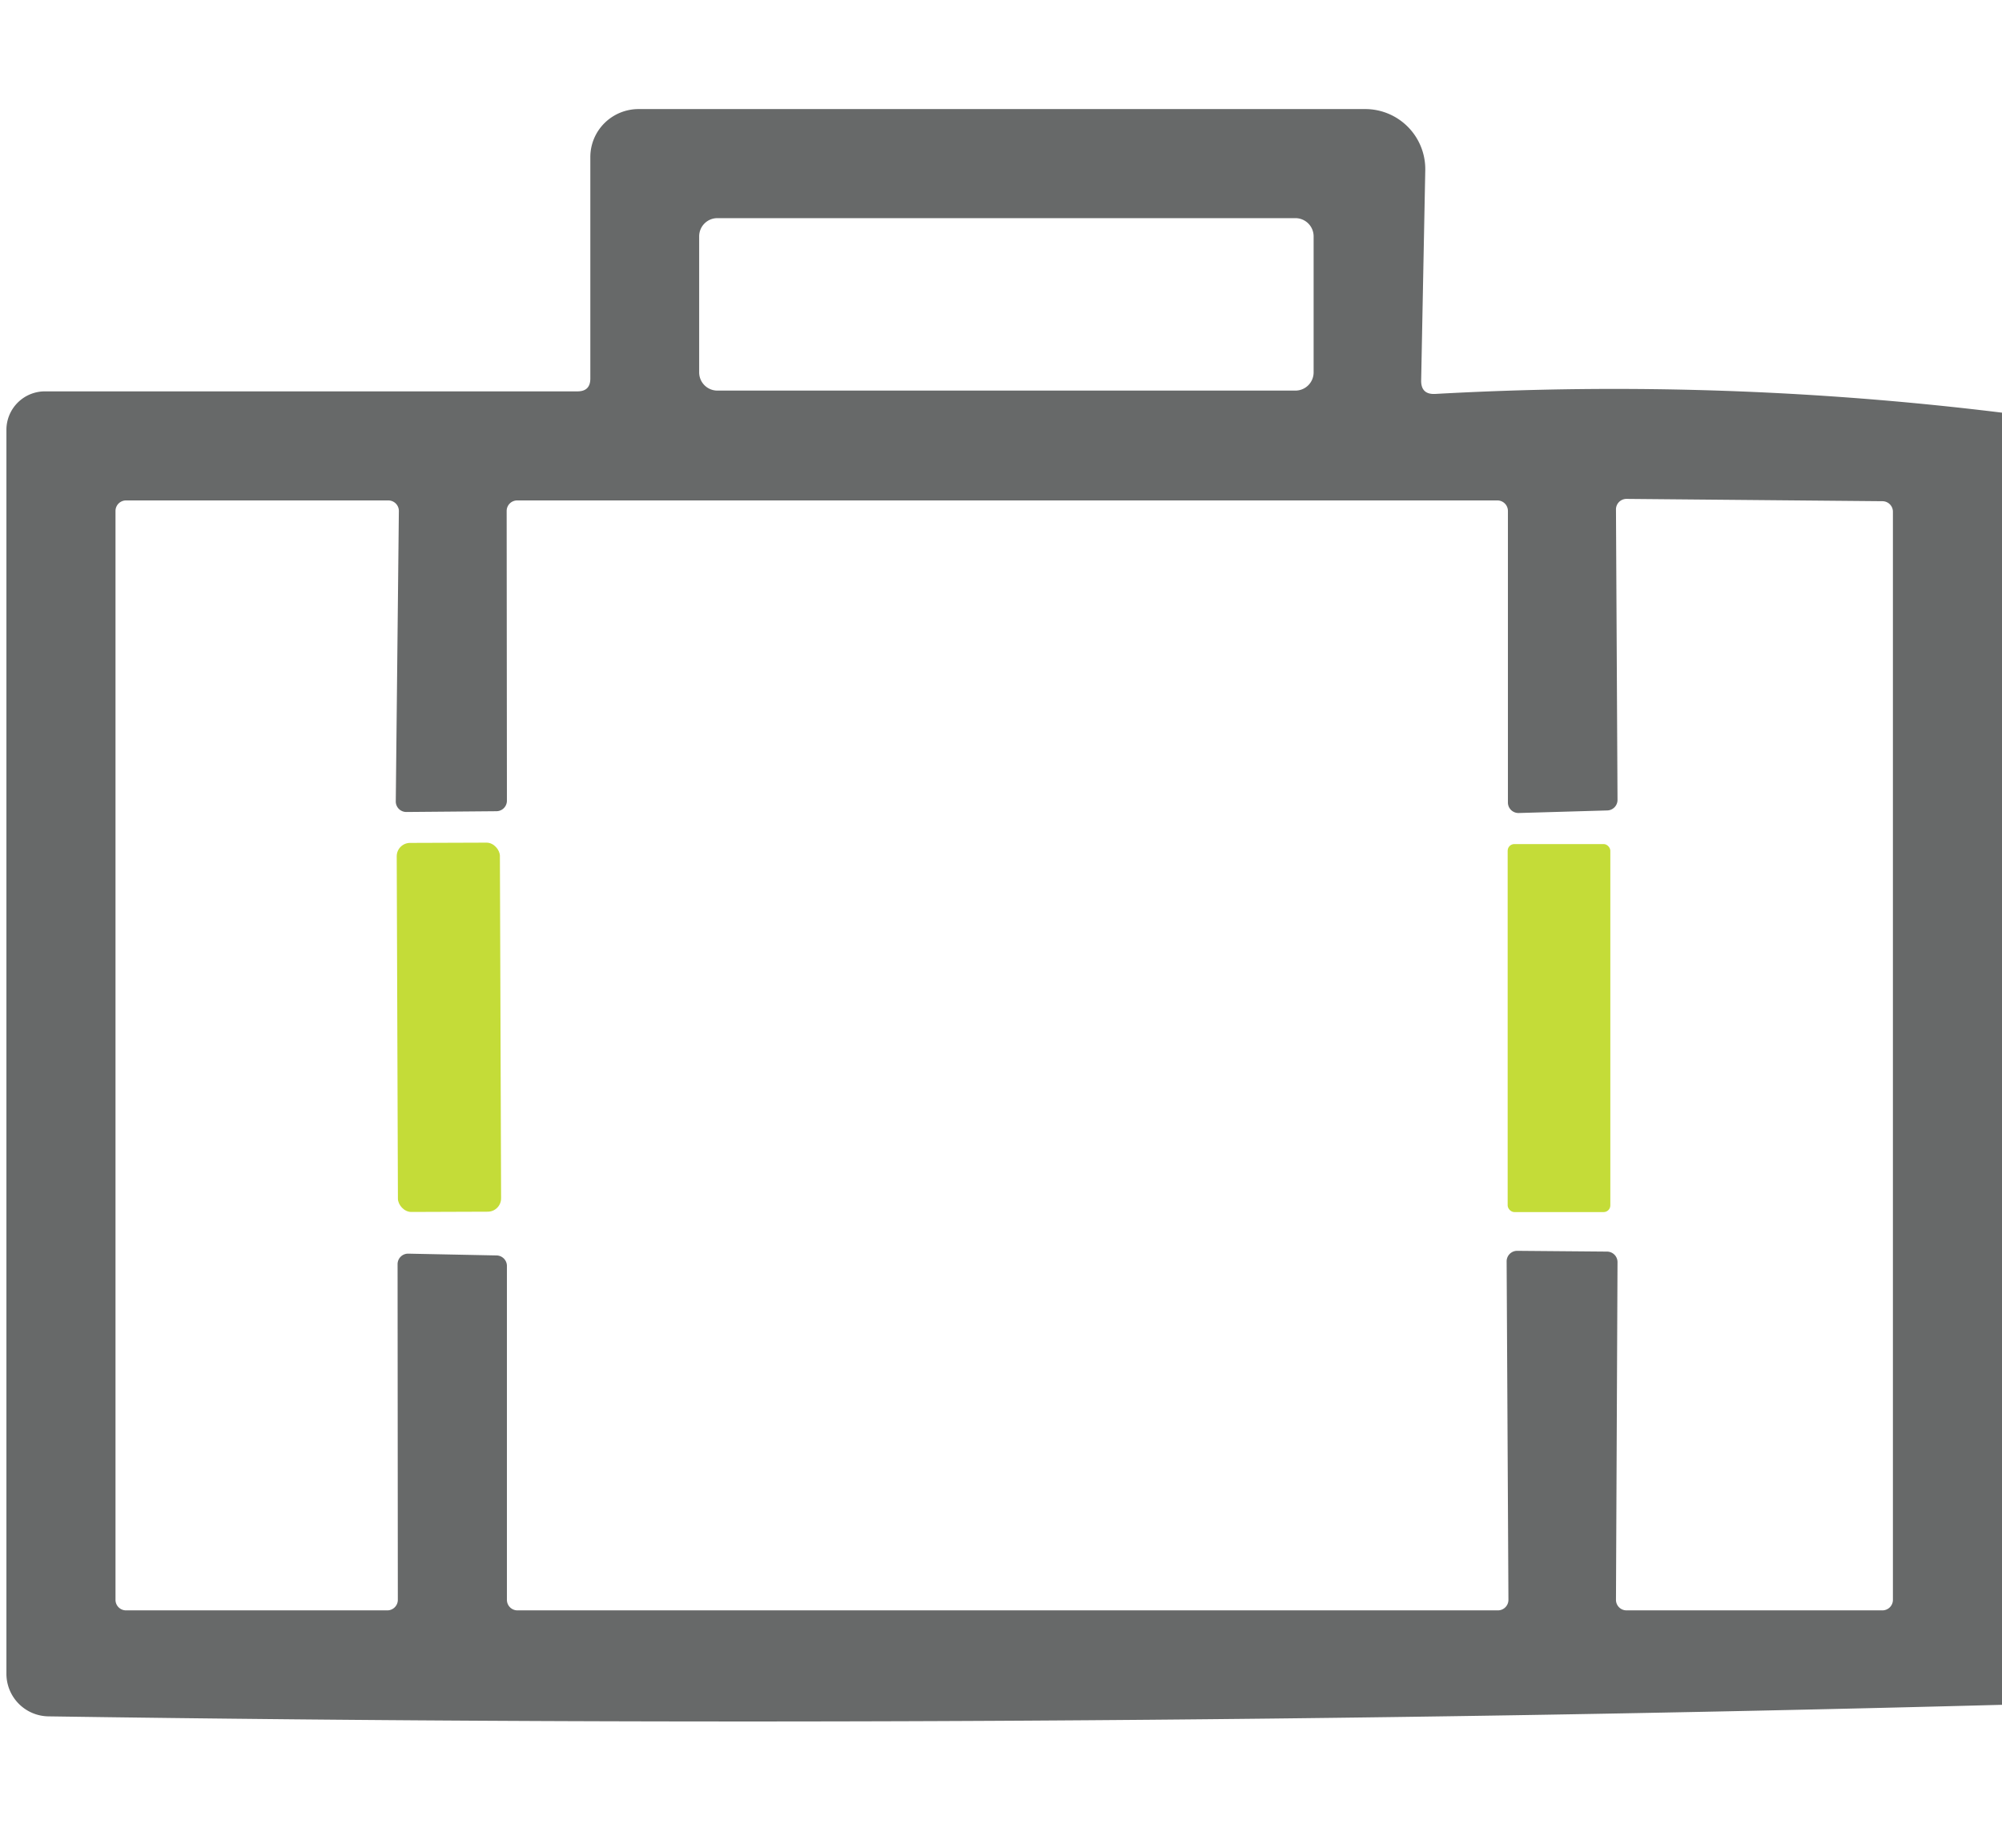 <?xml version="1.0" encoding="UTF-8" standalone="no"?>
<!DOCTYPE svg PUBLIC "-//W3C//DTD SVG 1.1//EN" "http://www.w3.org/Graphics/SVG/1.1/DTD/svg11.dtd">
<svg xmlns="http://www.w3.org/2000/svg" version="1.1" viewBox="0.00 0.00 78.00 72.00">
<path fill="#676969" d="
  M 78.00 16.08
  L 78.00 66.43
  Q 40.00 67.44 1.88 66.88
  A 1.66 1.66 0.0 0 1 0.25 65.22
  L 0.25 16.75
  A 1.50 1.50 0.0 0 1 1.75 15.25
  L 22.50 15.25
  Q 23.00 15.25 23.00 14.75
  L 23.00 6.12
  A 1.88 1.87 -0.0 0 1 24.88 4.25
  L 53.19 4.25
  A 2.34 2.34 0.0 0 1 55.53 6.63
  L 55.37 14.82
  Q 55.36 15.38 55.92 15.35
  Q 67.02 14.73 78.00 16.08
  Z
  M 51.18 9.21
  A 0.71 0.71 0.0 0 0 50.47 8.50
  L 27.95 8.50
  A 0.71 0.71 0.0 0 0 27.24 9.21
  L 27.24 14.51
  A 0.71 0.71 0.0 0 0 27.95 15.22
  L 50.47 15.22
  A 0.71 0.71 0.0 0 0 51.18 14.51
  L 51.18 9.21
  Z
  M 19.75 31.20
  A 0.41 0.41 0.0 0 1 19.34 31.61
  L 15.84 31.64
  A 0.41 0.41 0.0 0 1 15.42 31.22
  L 15.54 19.91
  A 0.41 0.41 0.0 0 0 15.13 19.50
  L 4.91 19.50
  A 0.41 0.41 0.0 0 0 4.50 19.91
  L 4.50 62.34
  A 0.41 0.41 0.0 0 0 4.91 62.75
  L 15.09 62.75
  A 0.41 0.41 0.0 0 0 15.50 62.34
  L 15.49 49.26
  A 0.41 0.41 0.0 0 1 15.91 48.85
  L 19.35 48.92
  A 0.41 0.41 0.0 0 1 19.75 49.33
  L 19.75 62.34
  A 0.41 0.41 0.0 0 0 20.16 62.75
  L 58.36 62.75
  A 0.41 0.41 0.0 0 0 58.77 62.34
  L 58.70 49.15
  A 0.41 0.41 0.0 0 1 59.11 48.74
  L 62.61 48.77
  A 0.41 0.41 0.0 0 1 63.02 49.18
  L 62.96 62.34
  A 0.41 0.41 0.0 0 0 63.37 62.75
  L 73.34 62.75
  A 0.41 0.41 0.0 0 0 73.75 62.34
  L 73.75 19.94
  A 0.41 0.41 0.0 0 0 73.34 19.53
  L 63.38 19.44
  A 0.41 0.41 0.0 0 0 62.96 19.86
  L 63.02 31.17
  A 0.41 0.41 0.0 0 1 62.62 31.58
  L 59.17 31.68
  A 0.41 0.41 0.0 0 1 58.75 31.27
  L 58.75 19.91
  A 0.41 0.41 0.0 0 0 58.34 19.50
  L 20.15 19.50
  A 0.41 0.41 0.0 0 0 19.74 19.91
  L 19.75 31.20
  Z"
/>
<rect fill="#c4dc38" x="-2.01" y="-7.19" transform="translate(17.49,40.03) rotate(-0.2)" width="4.02" height="14.38" rx="0.52"/>
<rect fill="#c4dc38" x="58.74" y="32.89" width="4.00" height="14.34" rx="0.26"/>
</svg>
